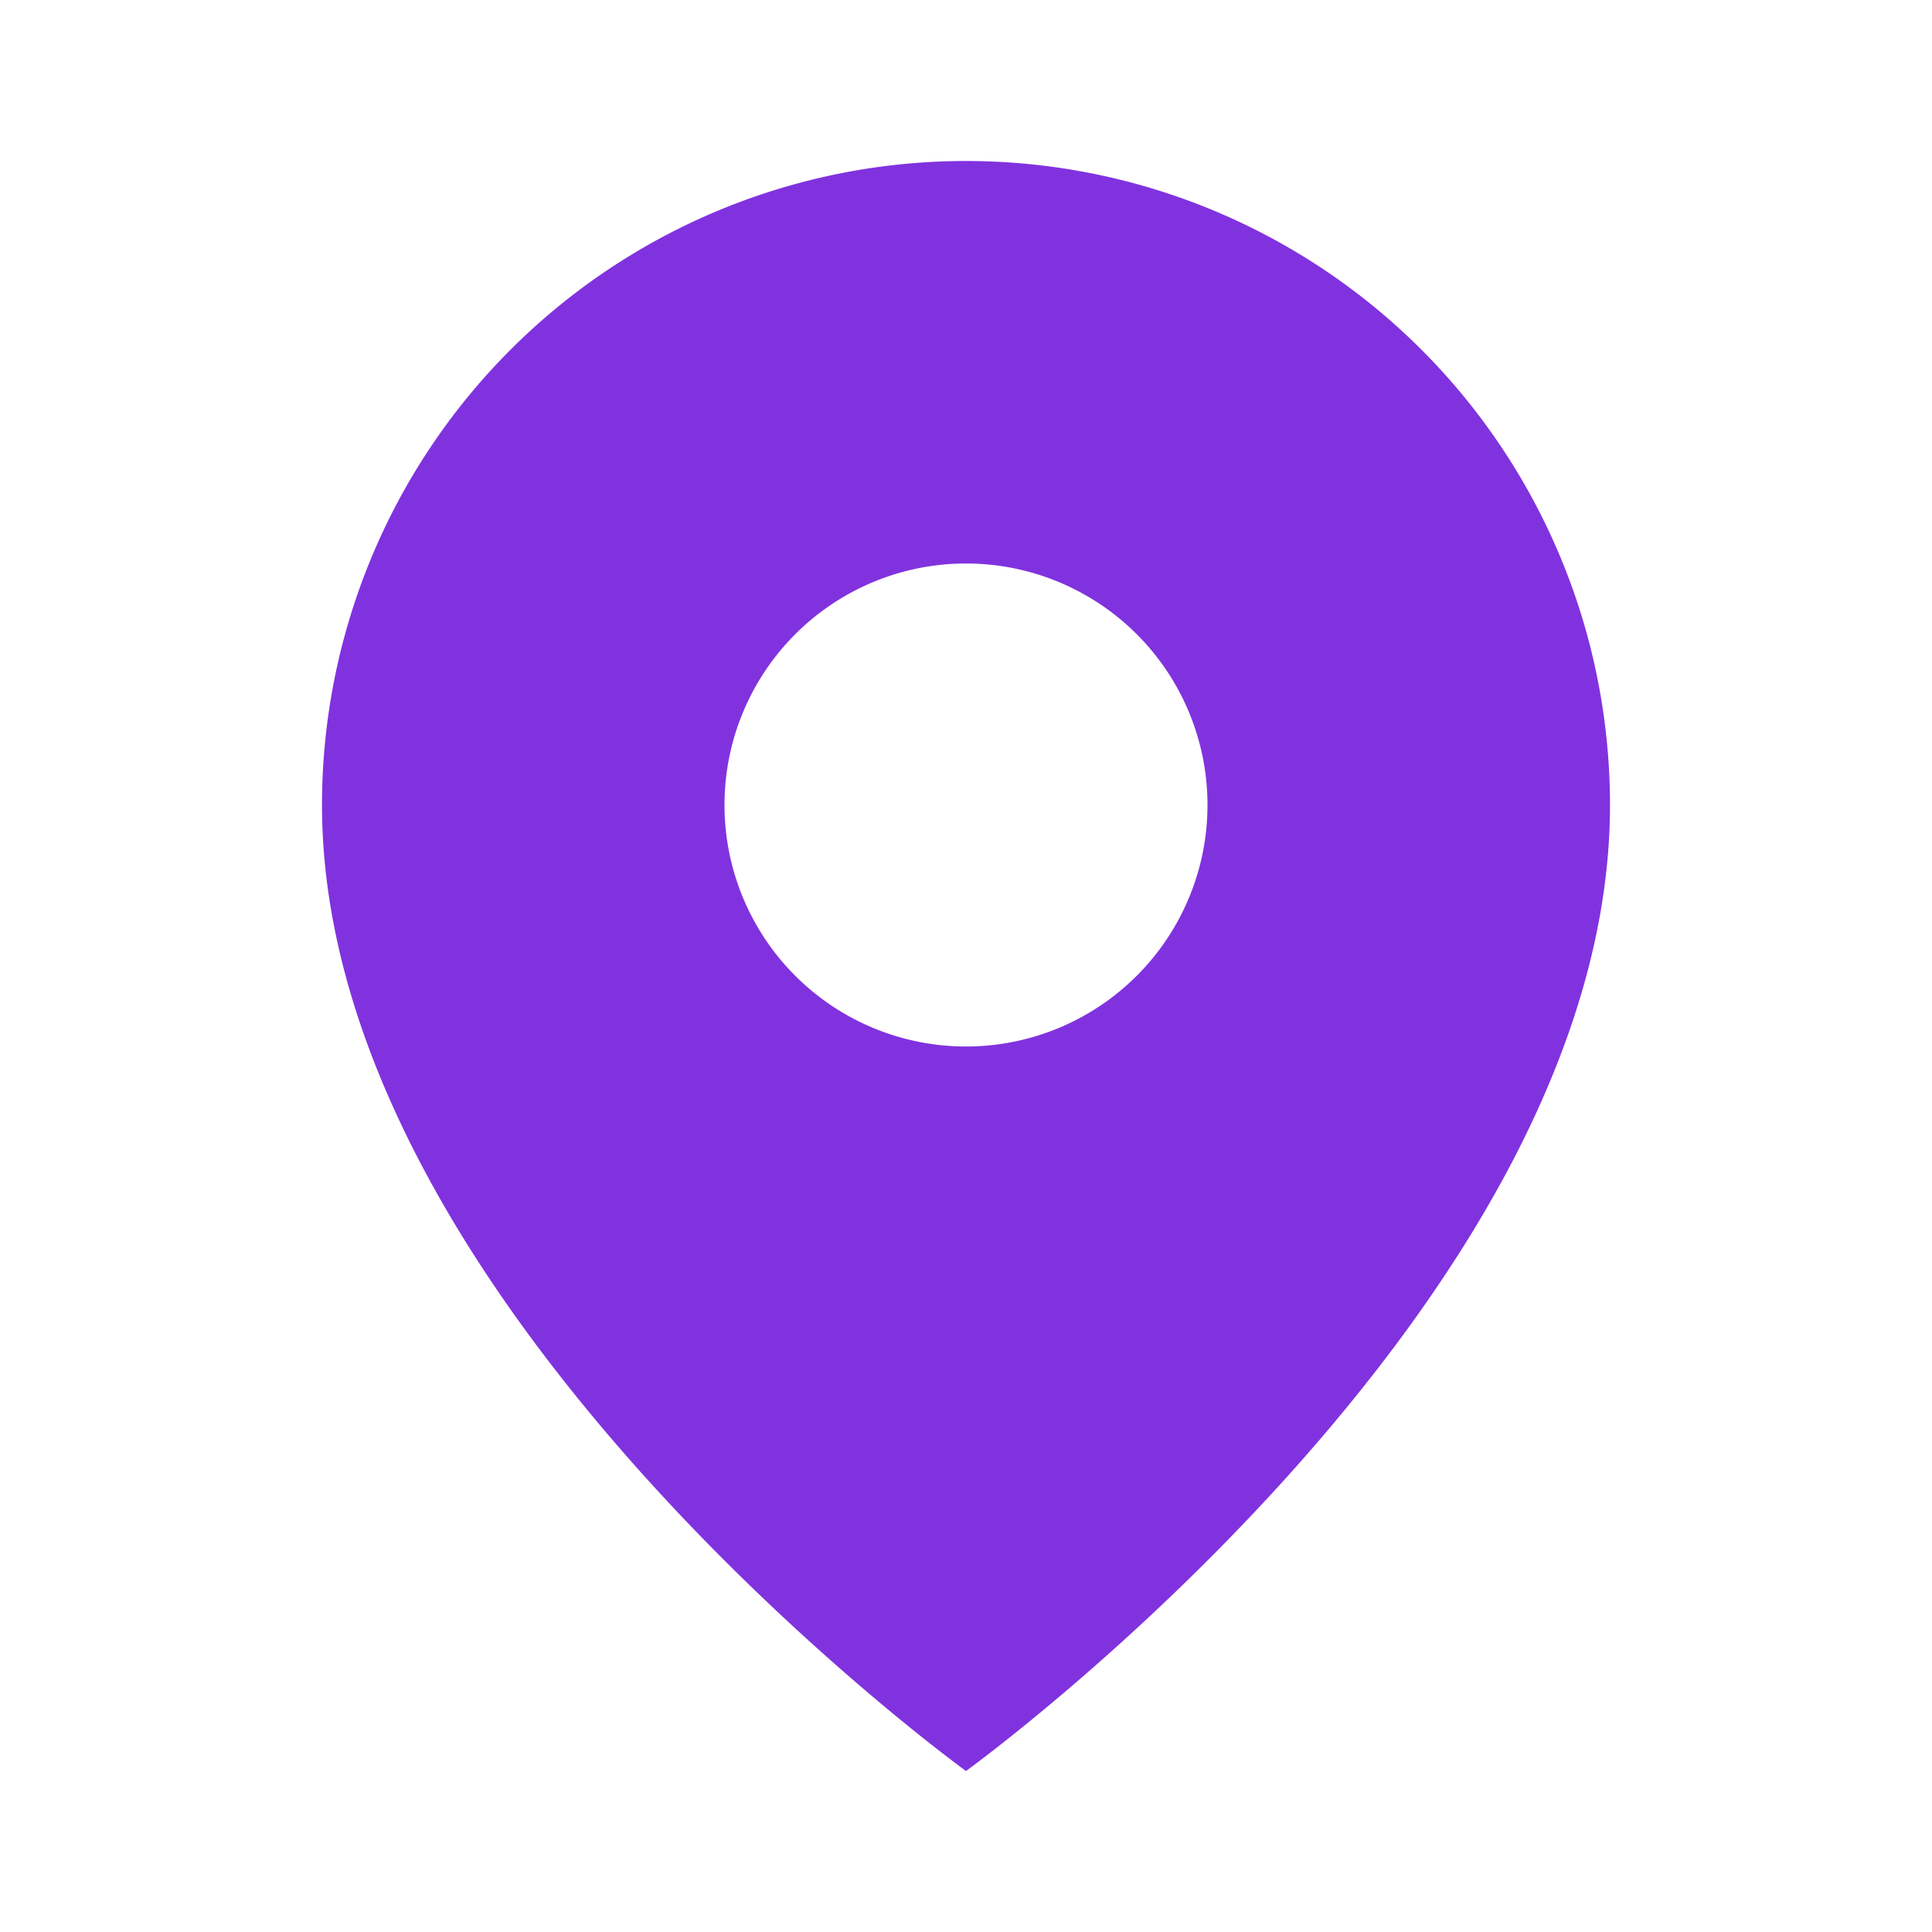 <?xml version="1.0" encoding="UTF-8"?> <svg xmlns="http://www.w3.org/2000/svg" width="24" height="24" viewBox="0 0 24 24" fill="#8132DF" aria-label="Location pin solid"><path d="M12 2a8 8 0 0 0-8 8c0 6.22 8 12 8 12s8-5.78 8-12a8 8 0 0 0-8-8Zm0 11a3 3 0 1 1 0-6 3 3 0 0 1 0 6Z"></path></svg> 